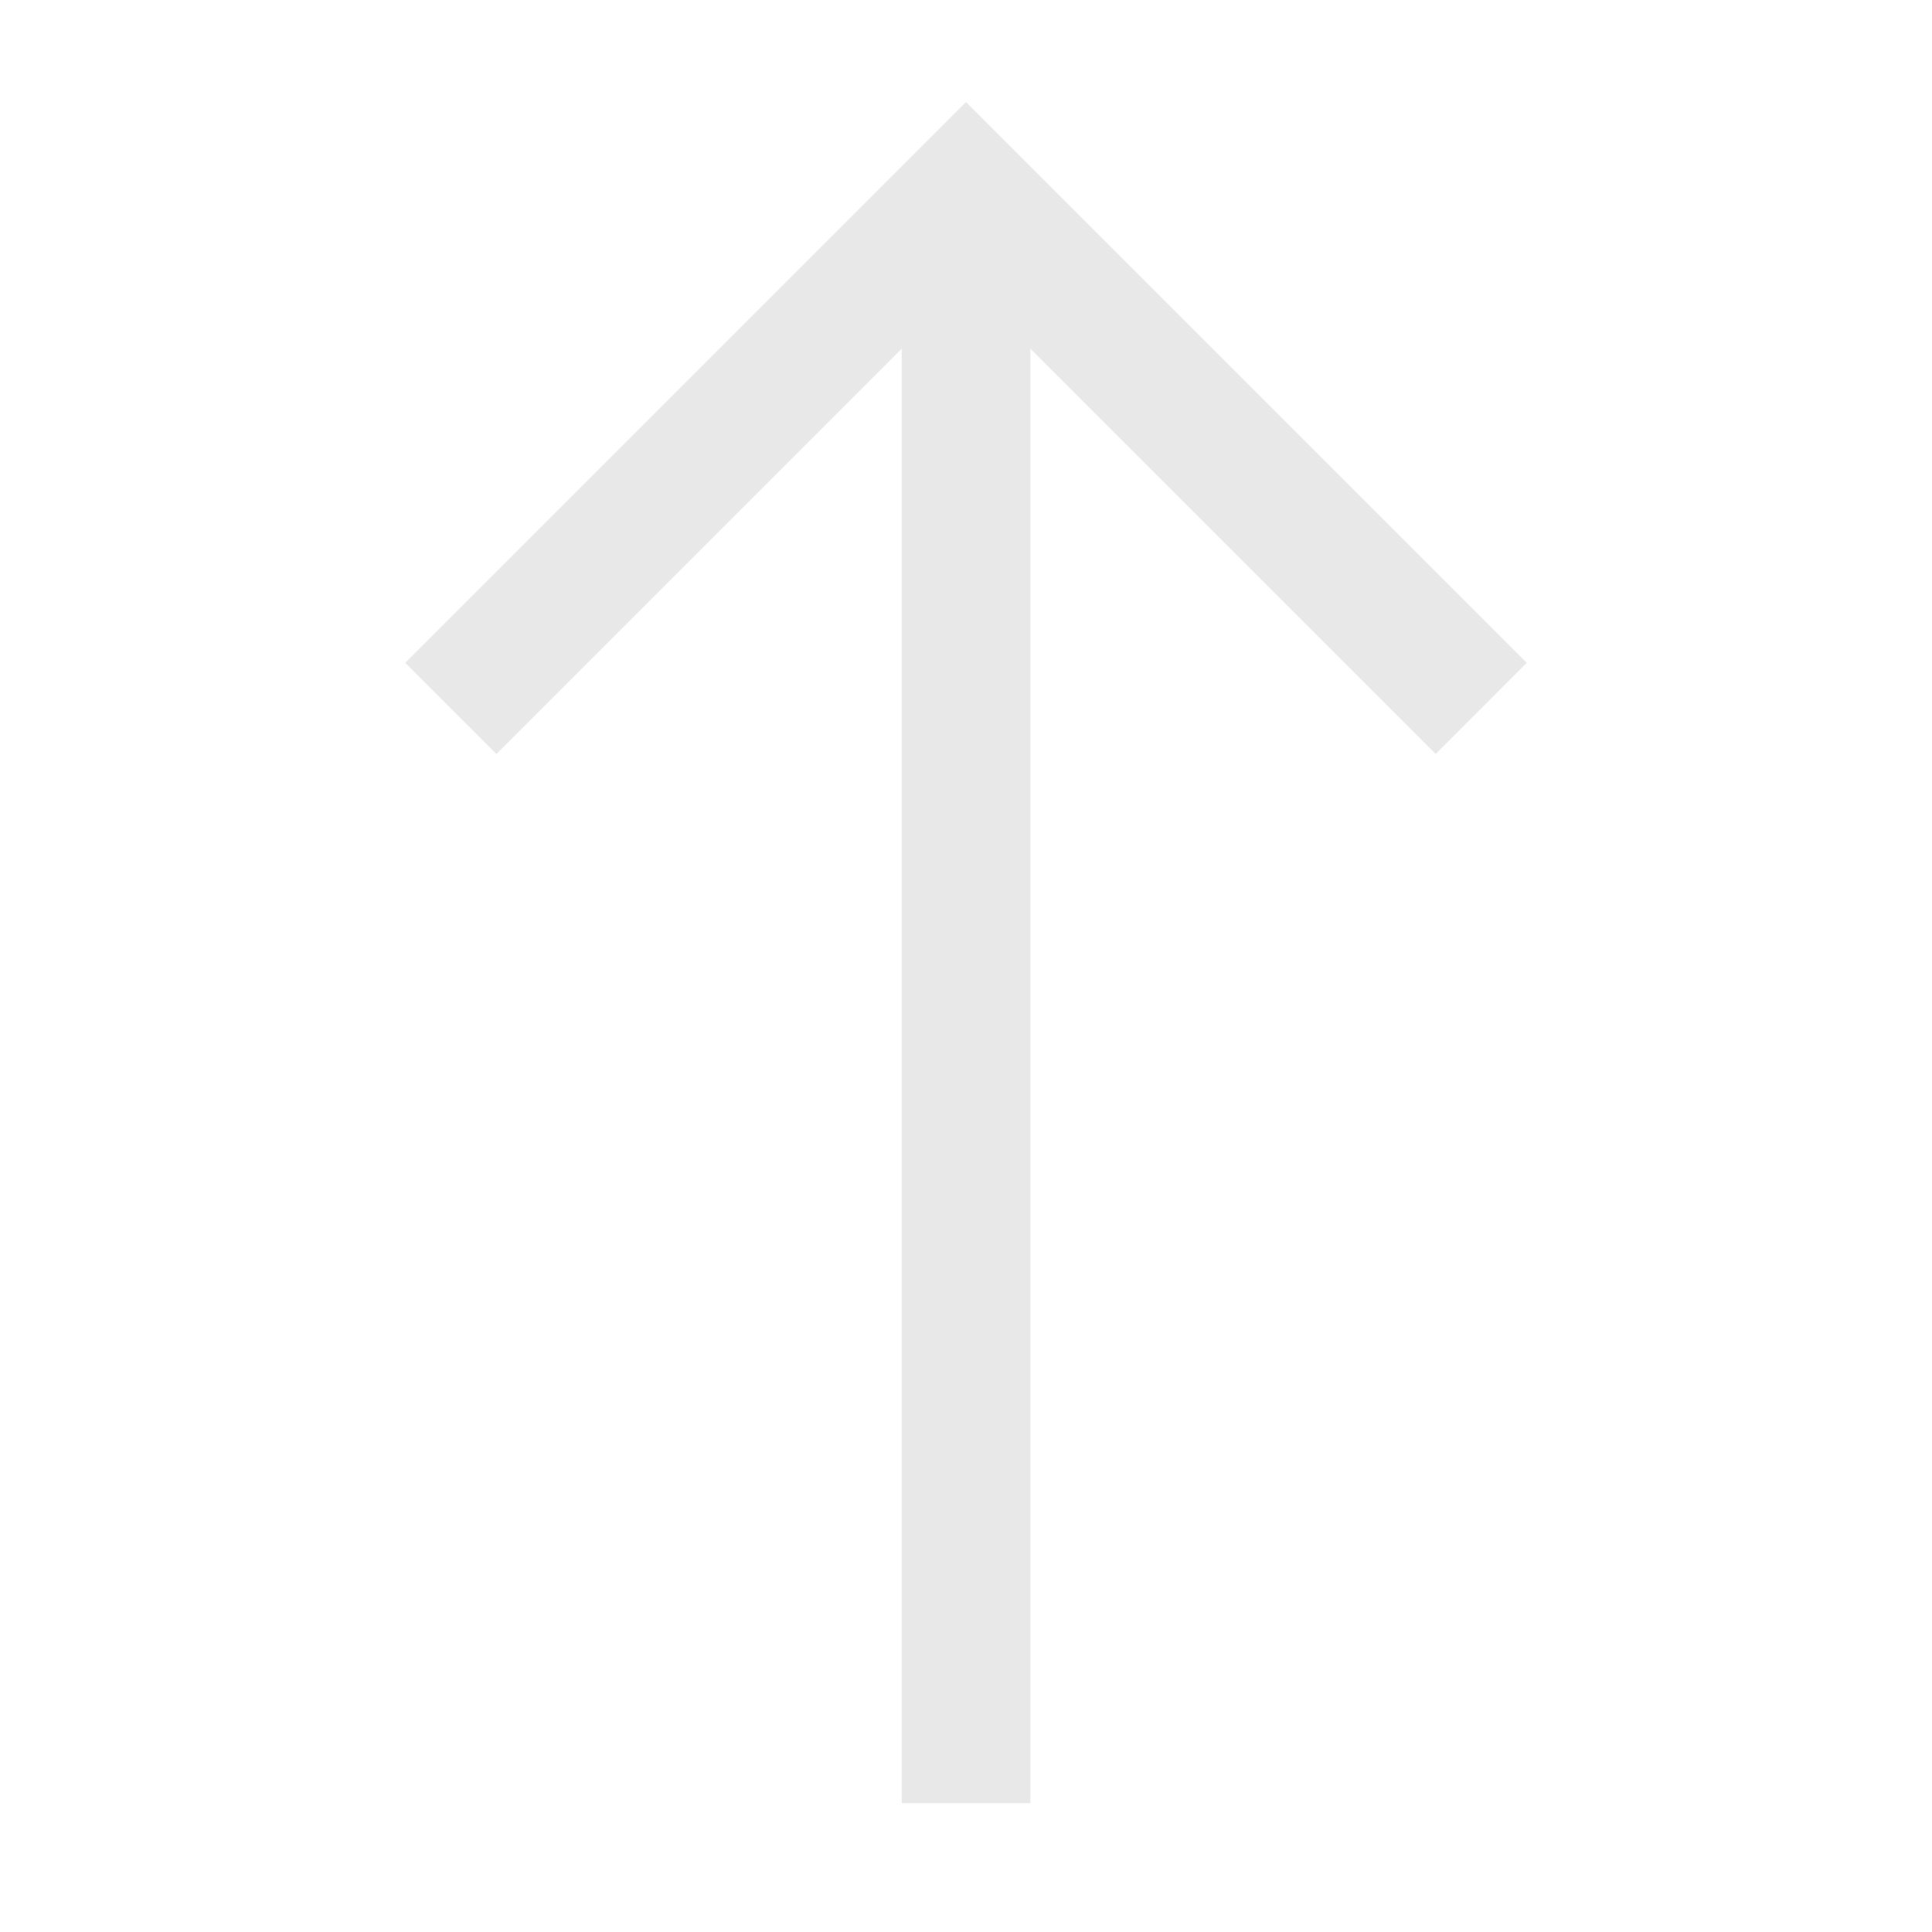 <?xml version="1.0" encoding="UTF-8"?> <svg xmlns="http://www.w3.org/2000/svg" width="17" height="17" viewBox="0 0 17 17" fill="none"><path fill-rule="evenodd" clip-rule="evenodd" d="M3.566 5.832L8.5 0.898L13.434 5.832L12.633 6.634L9.067 3.068V15.866H7.934V3.068L4.368 6.634L3.566 5.832Z" fill="#E8E8E8"></path></svg> 